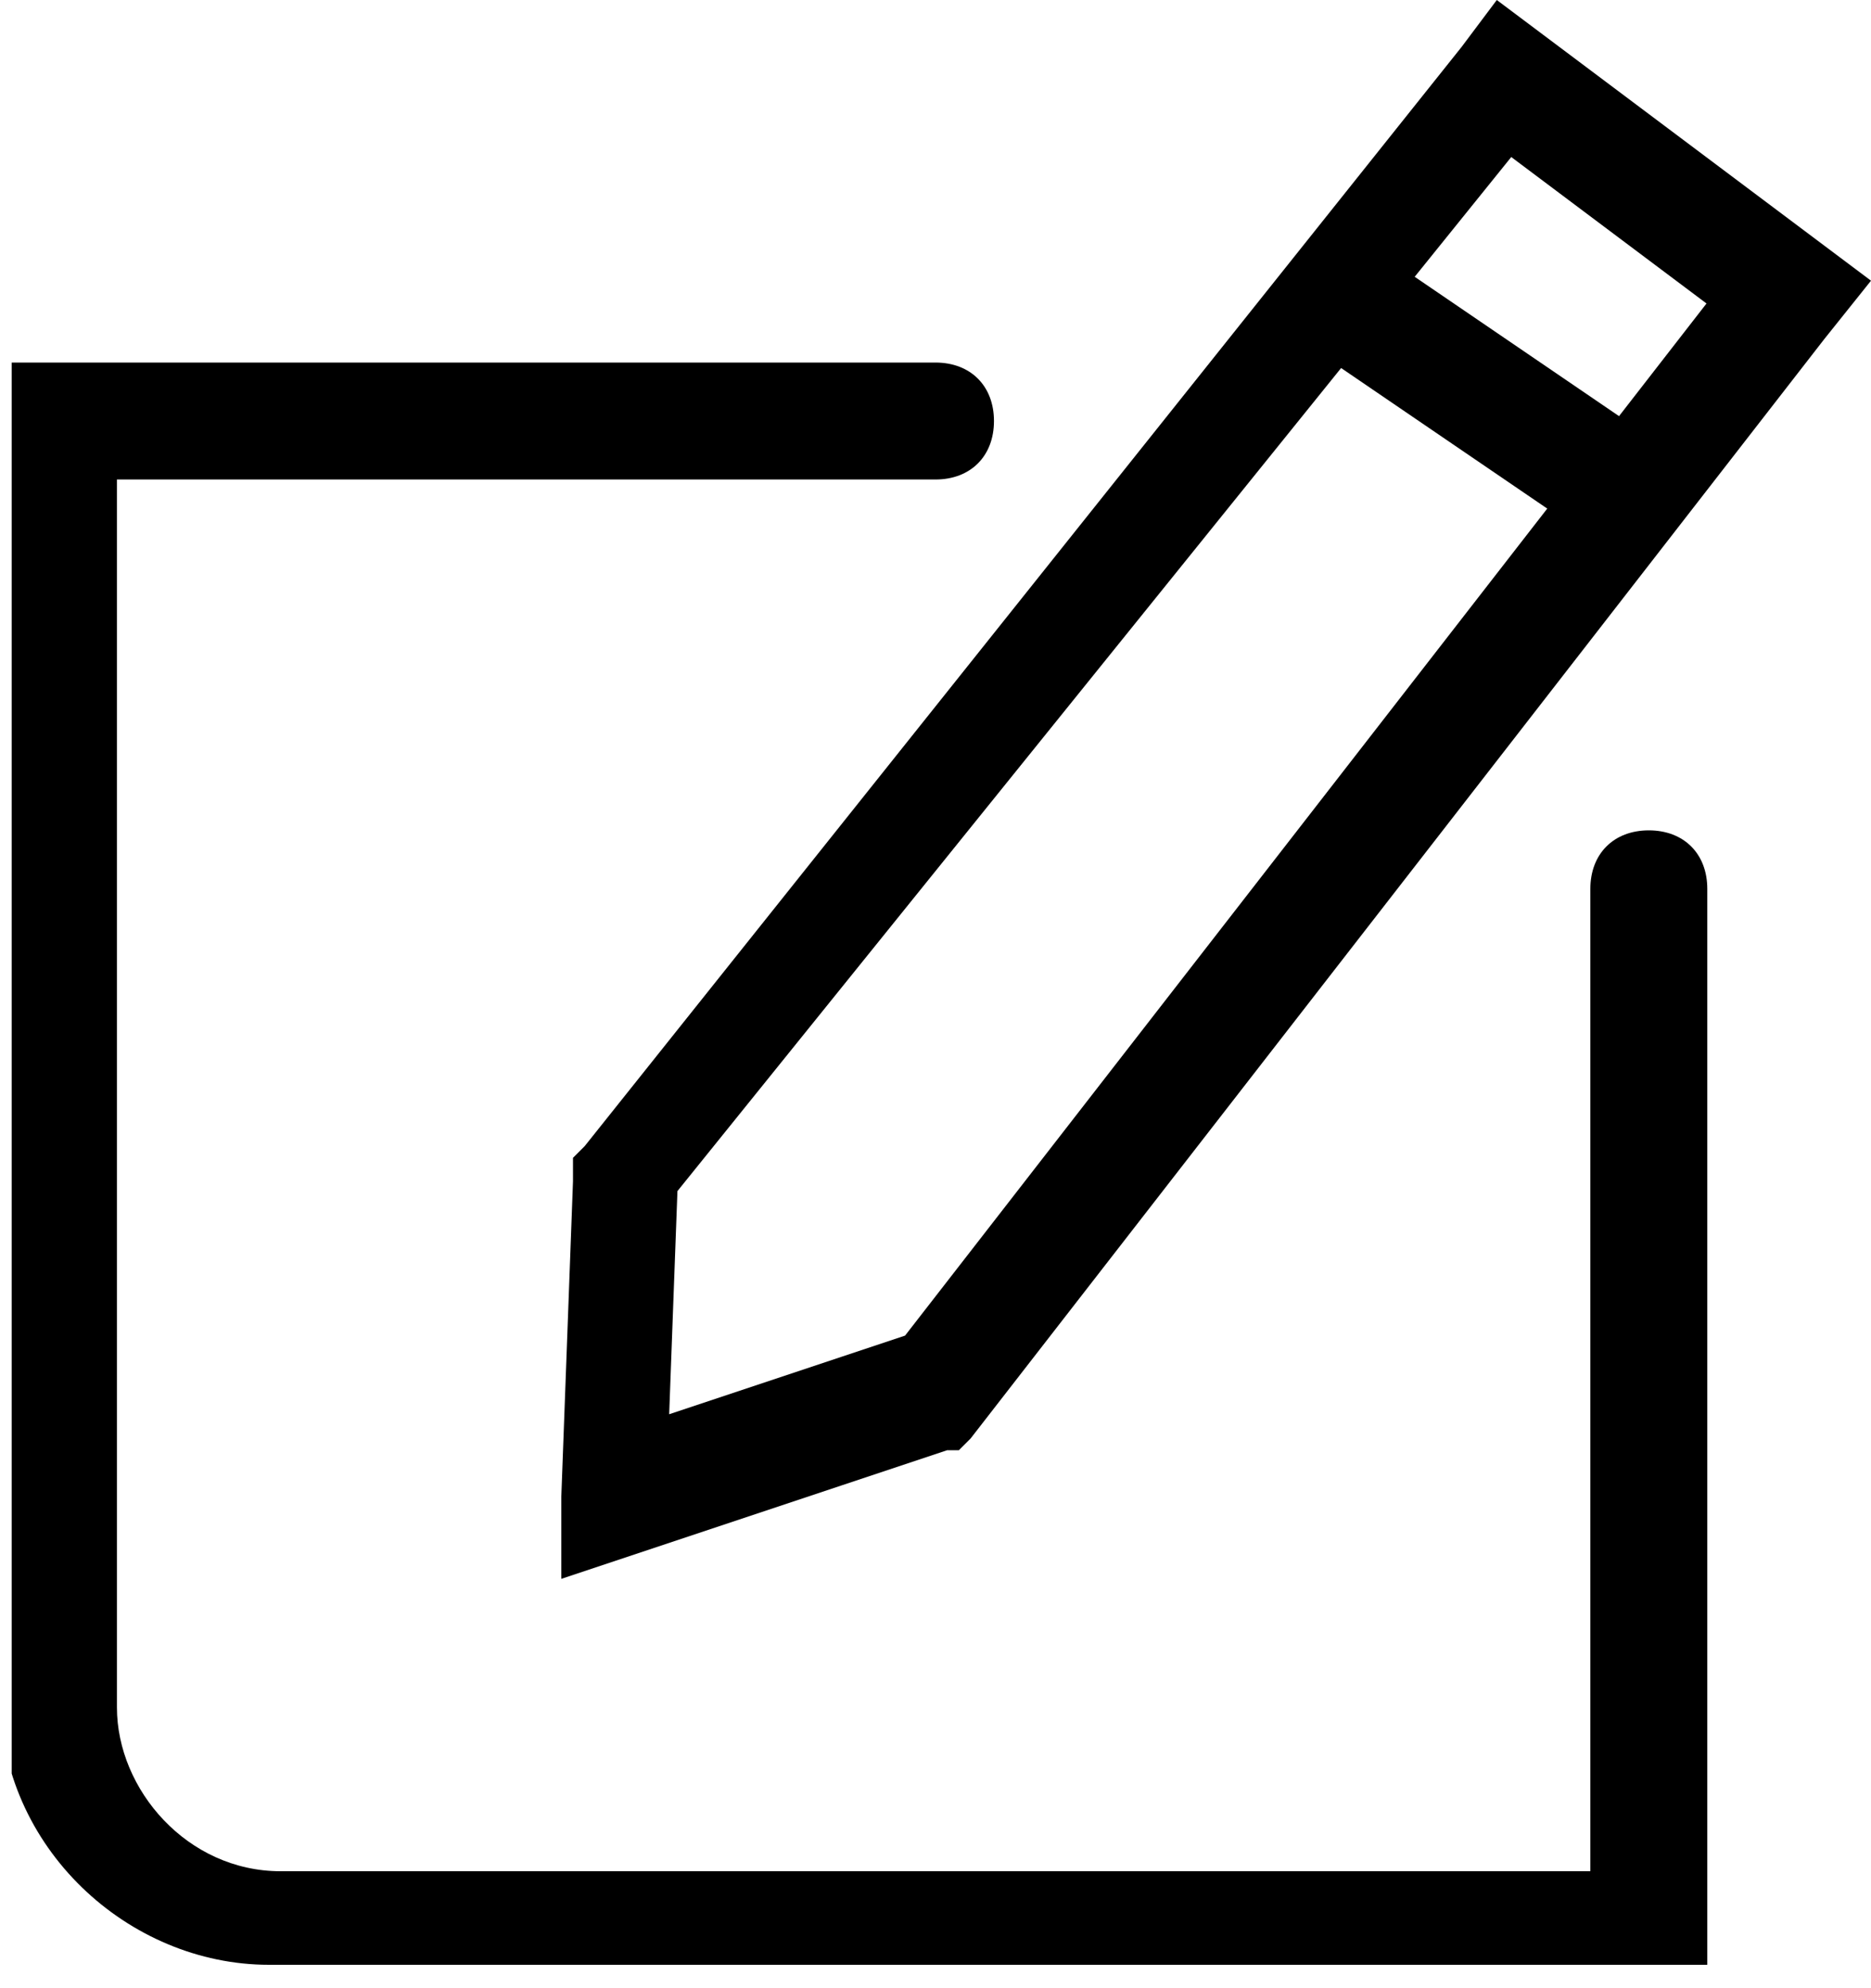 <?xml version="1.0" encoding="utf-8"?>
<!-- Generator: Adobe Illustrator 23.0.0, SVG Export Plug-In . SVG Version: 6.00 Build 0)  -->
<svg version="1.1" id="图层_1" xmlns="http://www.w3.org/2000/svg" xmlns:xlink="http://www.w3.org/1999/xlink" x="0px" y="0px"
	 viewBox="0 0 16 17" style="enable-background:new 0 0 16 17;" xml:space="preserve">
<style type="text/css">
	.st0{clip-path:url(#SVGID_2_);}
</style>
<g>
	<g>
		<defs>
			<rect id="SVGID_1_" x="0.1" y="0.1" width="15.9" height="16.9"/>
		</defs>
		<clipPath id="SVGID_2_">
			<use xlink:href="#SVGID_1_"  style="overflow:visible;"/>
		</clipPath>
		<path class="st0" d="M0.5,3.1H0v11.4c0,1.3,1.1,2.3,2.3,2.3h12.3V7.6c0-0.3-0.2-0.5-0.5-0.5s-0.5,0.2-0.5,0.5v8.9l0.5-0.5H2.4
			C1.6,16,1,15.3,1,14.6v-11L0.5,4.1h7.5c0.3,0,0.5-0.2,0.5-0.5c0-0.3-0.2-0.5-0.5-0.5H0.5z M0.5,3.1"/>
	</g>
	<path d="M5,9.8L4.9,9.9l0,0.2l-0.1,2.7l0,0.7l0.6-0.2l2.7-0.9l0.1,0l0.1-0.1l7.3-9.4L16,2.4l-0.4-0.3l-2.4-1.8l-0.4-0.3l-0.3,0.4
		L5,9.8z M12.6,1.1L15,2.9l-0.1-0.7l-7.3,9.4l0.2-0.2l-2.7,0.9l0.6,0.4l0.1-2.7l-0.1,0.3L13.2,1L12.6,1.1z M12.6,1.1"/>
	<path d="M13.6,4.6l0.6-0.8L12,2.3l-0.6,0.8L13.6,4.6z M13.6,4.6"/>
</g>
</svg>
